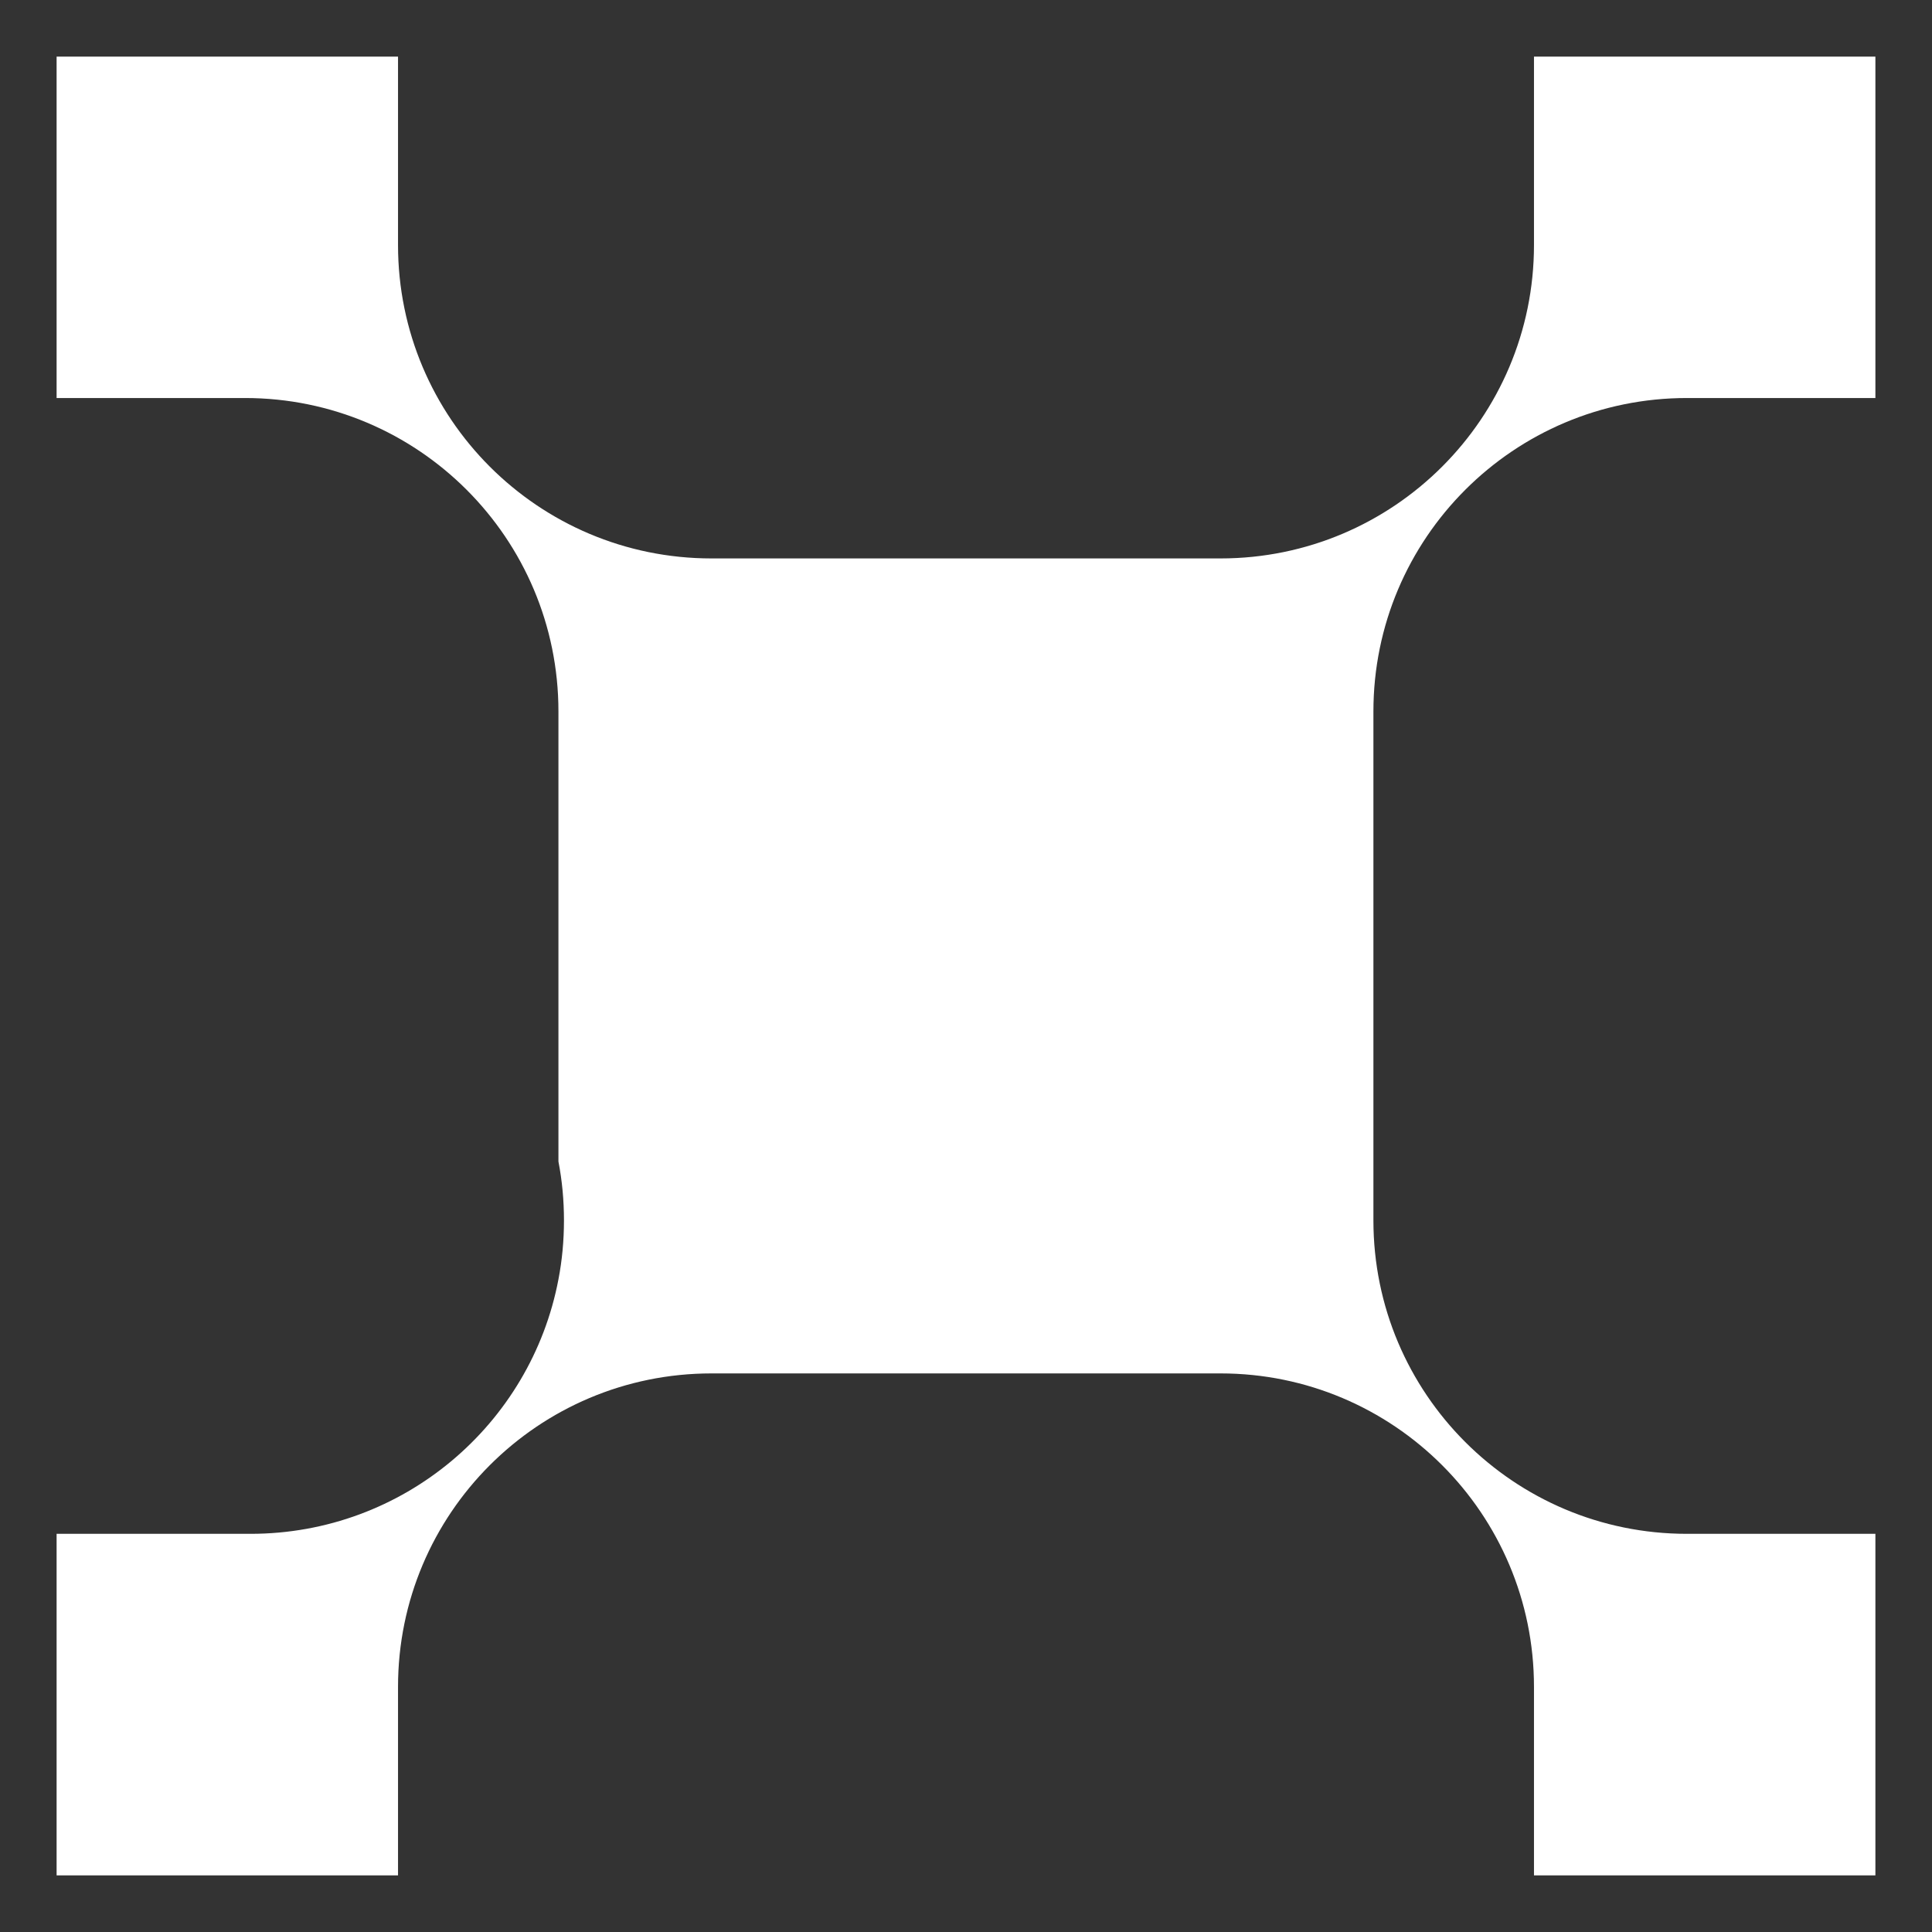 <svg xmlns="http://www.w3.org/2000/svg" id="uuid-657d8476-1cc5-4cce-8f76-2c80aaf1b401" viewBox="0 0 512 512"><rect x="0" y="0" width="512" height="512" fill="#333333" stroke="none"/><defs><style>.uuid-8bb92559-fcc4-4969-98a3-34e9626feda9{fill:#fff;}.uuid-02a043d8-7f98-4598-b9a3-b0d7d6165aca{fill:none;}</style></defs><g id="uuid-04cd6aac-09fb-44f5-8847-9299b5c6cb3a"><path class="uuid-8bb92559-fcc4-4969-98a3-34e9626feda9" d="M363.969,188.548v134.864c0,45.891,37.217,83.068,83.068,83.068h49.963v90.52h-90.479v-49.963c0-45.891-37.218-83.068-83.069-83.068h-134.904c-45.891,0-83.068,37.177-83.068,83.068v49.963H15v-90.52h51.389c40.557,0,74.314-29.033,81.603-67.432.977-5.049,1.465-10.302,1.465-15.637s-.488-10.546-1.465-15.596v-119.268c0-45.891-37.178-83.068-83.069-83.068H15V15h90.48v49.922c0,45.891,37.177,83.068,83.068,83.068h134.904c45.85,0,83.069-37.177,83.069-83.068V15h90.479v90.479h-49.963c-45.85,0-83.068,37.177-83.068,83.068Z"></path><rect class="uuid-02a043d8-7f98-4598-b9a3-b0d7d6165aca" width="512" height="512"></rect></g></svg>